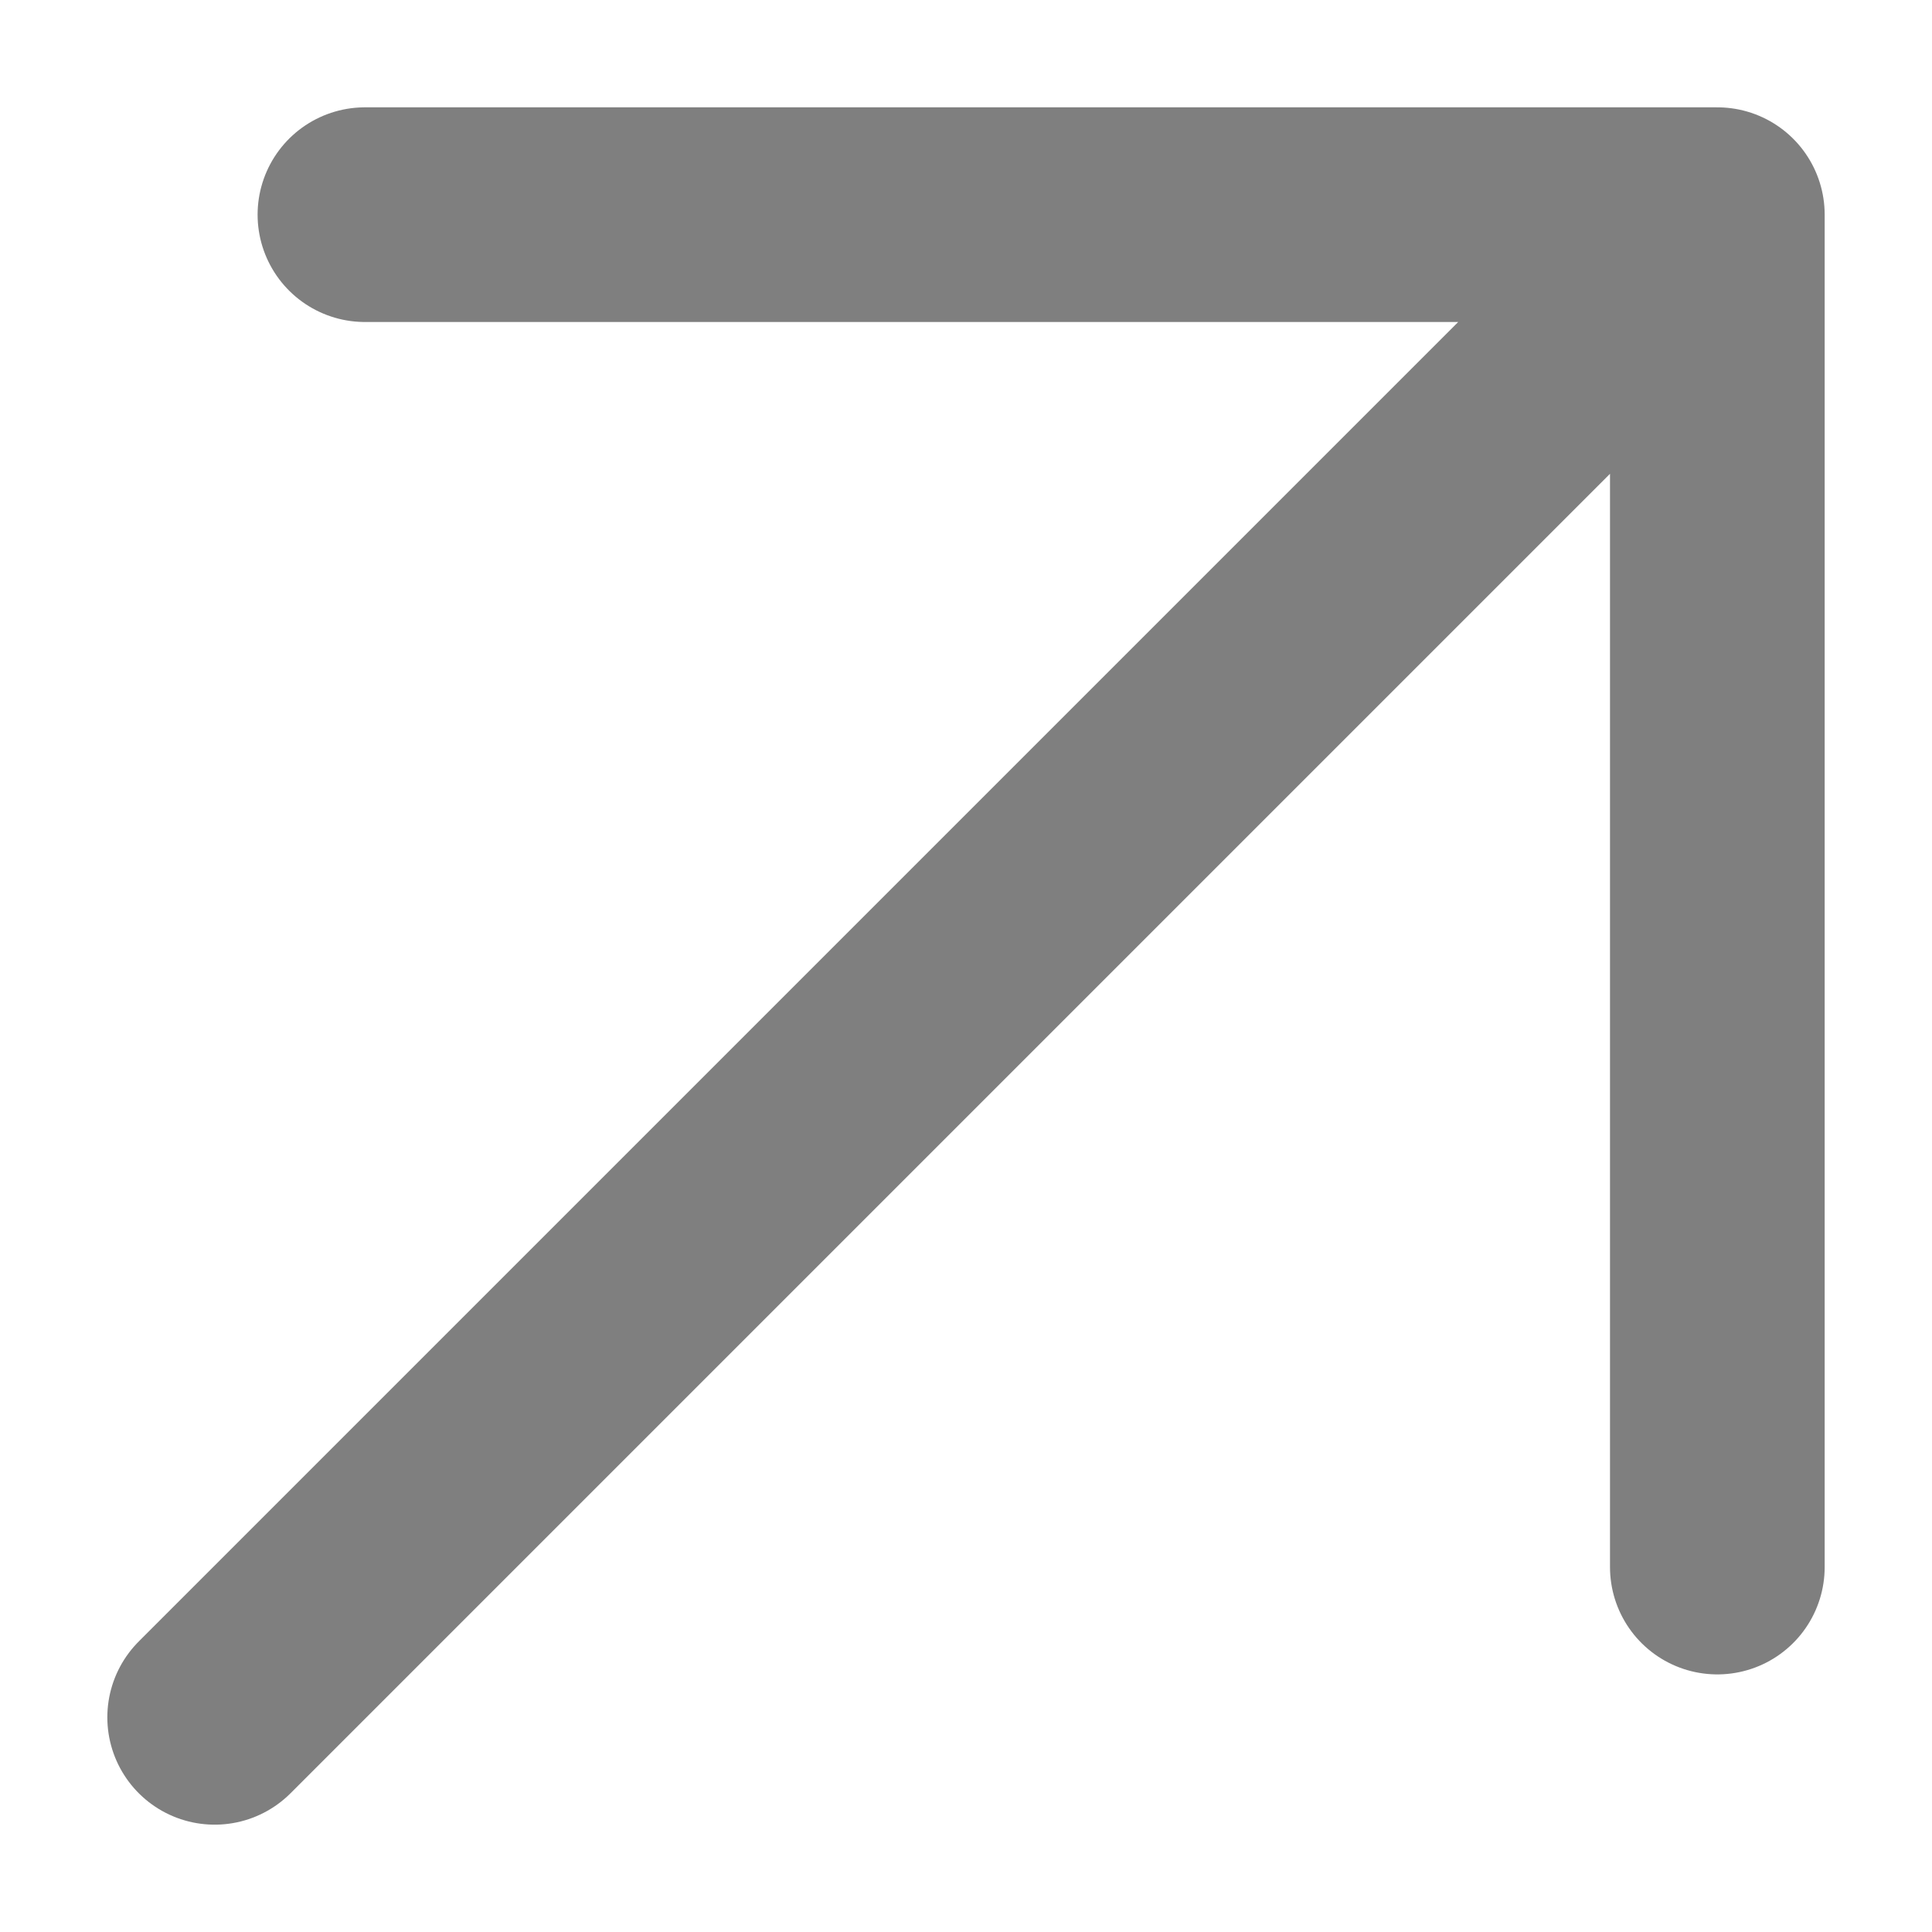 <svg width="9" height="9" viewBox="0 0 9 9" fill="none" xmlns="http://www.w3.org/2000/svg">
<g opacity="0.5">
<path d="M1 8L8 1M8 1H1.7M8 1V7.3" stroke="black" stroke-linecap="round" stroke-linejoin="round"/>
</g>
</svg>
